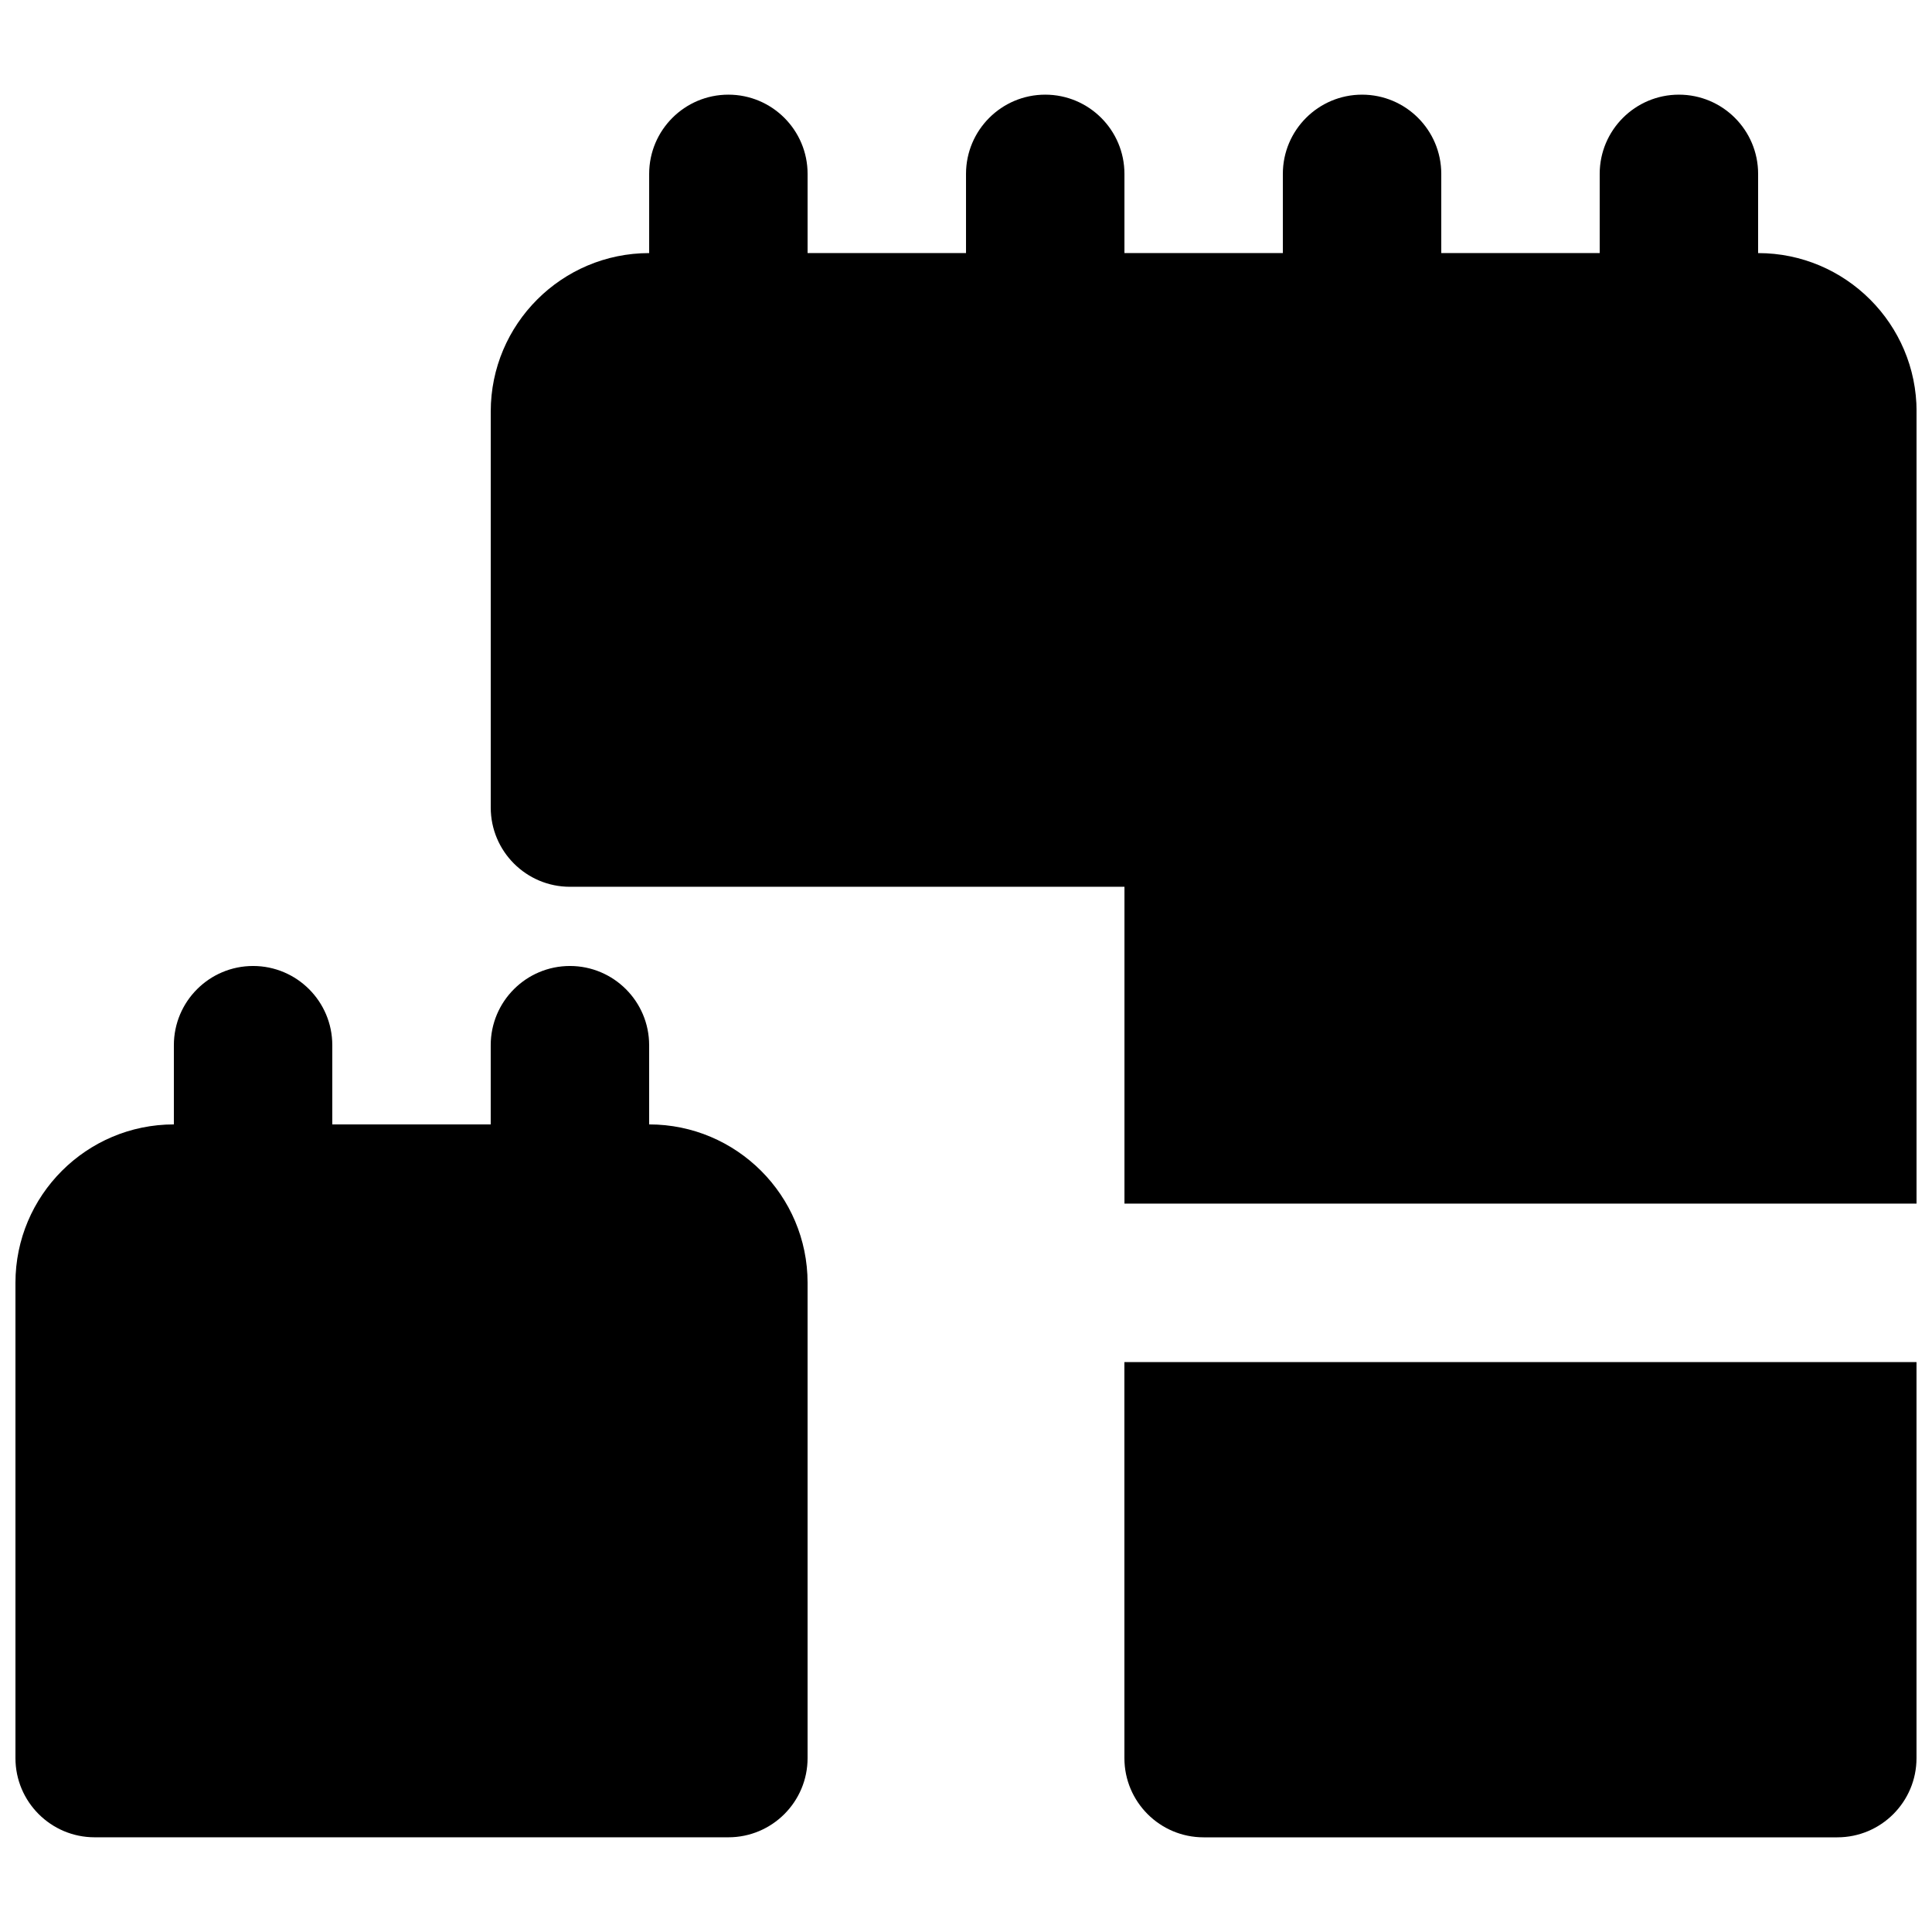 <?xml version="1.0" encoding="UTF-8"?>
<!-- Uploaded to: ICON Repo, www.svgrepo.com, Generator: ICON Repo Mixer Tools -->
<svg width="800px" height="800px" version="1.1" viewBox="144 144 512 512" xmlns="http://www.w3.org/2000/svg">
 <defs>
  <clipPath id="c">
   <path d="m148.09 400h210.91v231h-210.91z"/>
  </clipPath>
  <clipPath id="b">
   <path d="m274 169h377.9v294h-377.9z"/>
  </clipPath>
  <clipPath id="a">
   <path d="m441 504h210.9v127h-210.9z"/>
  </clipPath>
 </defs>
 <g>
  <g clip-path="url(#c)">
   <path d="m316.03 441.98v-20.992c0-11.59-9.406-20.992-20.992-20.992-11.59 0-20.992 9.402-20.992 20.992v20.992h-41.984v-20.992c0-11.59-9.406-20.992-20.992-20.992-11.59 0-20.992 9.402-20.992 20.992v20.992c-23.156 0-41.984 18.828-41.984 41.98v125.95c0 11.59 9.406 20.992 20.992 20.992h167.94c11.586 0 20.992-9.402 20.992-20.992v-125.95c0-23.152-18.832-41.98-41.984-41.98" fill-rule="evenodd"/>
  </g>
  <g clip-path="url(#b)">
   <path d="m609.92 211.07v-20.992c0-11.586-9.402-20.992-20.992-20.992-11.586 0-20.992 9.406-20.992 20.992v20.992h-41.984v-20.992c0-11.586-9.402-20.992-20.992-20.992-11.586 0-20.992 9.406-20.992 20.992v20.992h-41.98v-20.992c0-11.586-9.406-20.992-20.992-20.992-11.59 0-20.992 9.406-20.992 20.992v20.992h-41.984v-20.992c0-11.586-9.406-20.992-20.992-20.992-11.59 0-20.992 9.406-20.992 20.992v20.992c-23.156 0-41.984 18.828-41.984 41.984v104.96c0 11.586 9.402 20.992 20.992 20.992h146.95v83.969h209.92v-209.92c0-23.156-18.828-41.984-41.984-41.984" fill-rule="evenodd"/>
  </g>
  <g clip-path="url(#a)">
   <path d="m441.98 609.92c0 11.59 9.402 20.992 20.992 20.992h167.93c11.59 0 20.992-9.402 20.992-20.992v-104.96h-209.92z" fill-rule="evenodd"/>
  </g>
 </g>
</svg>